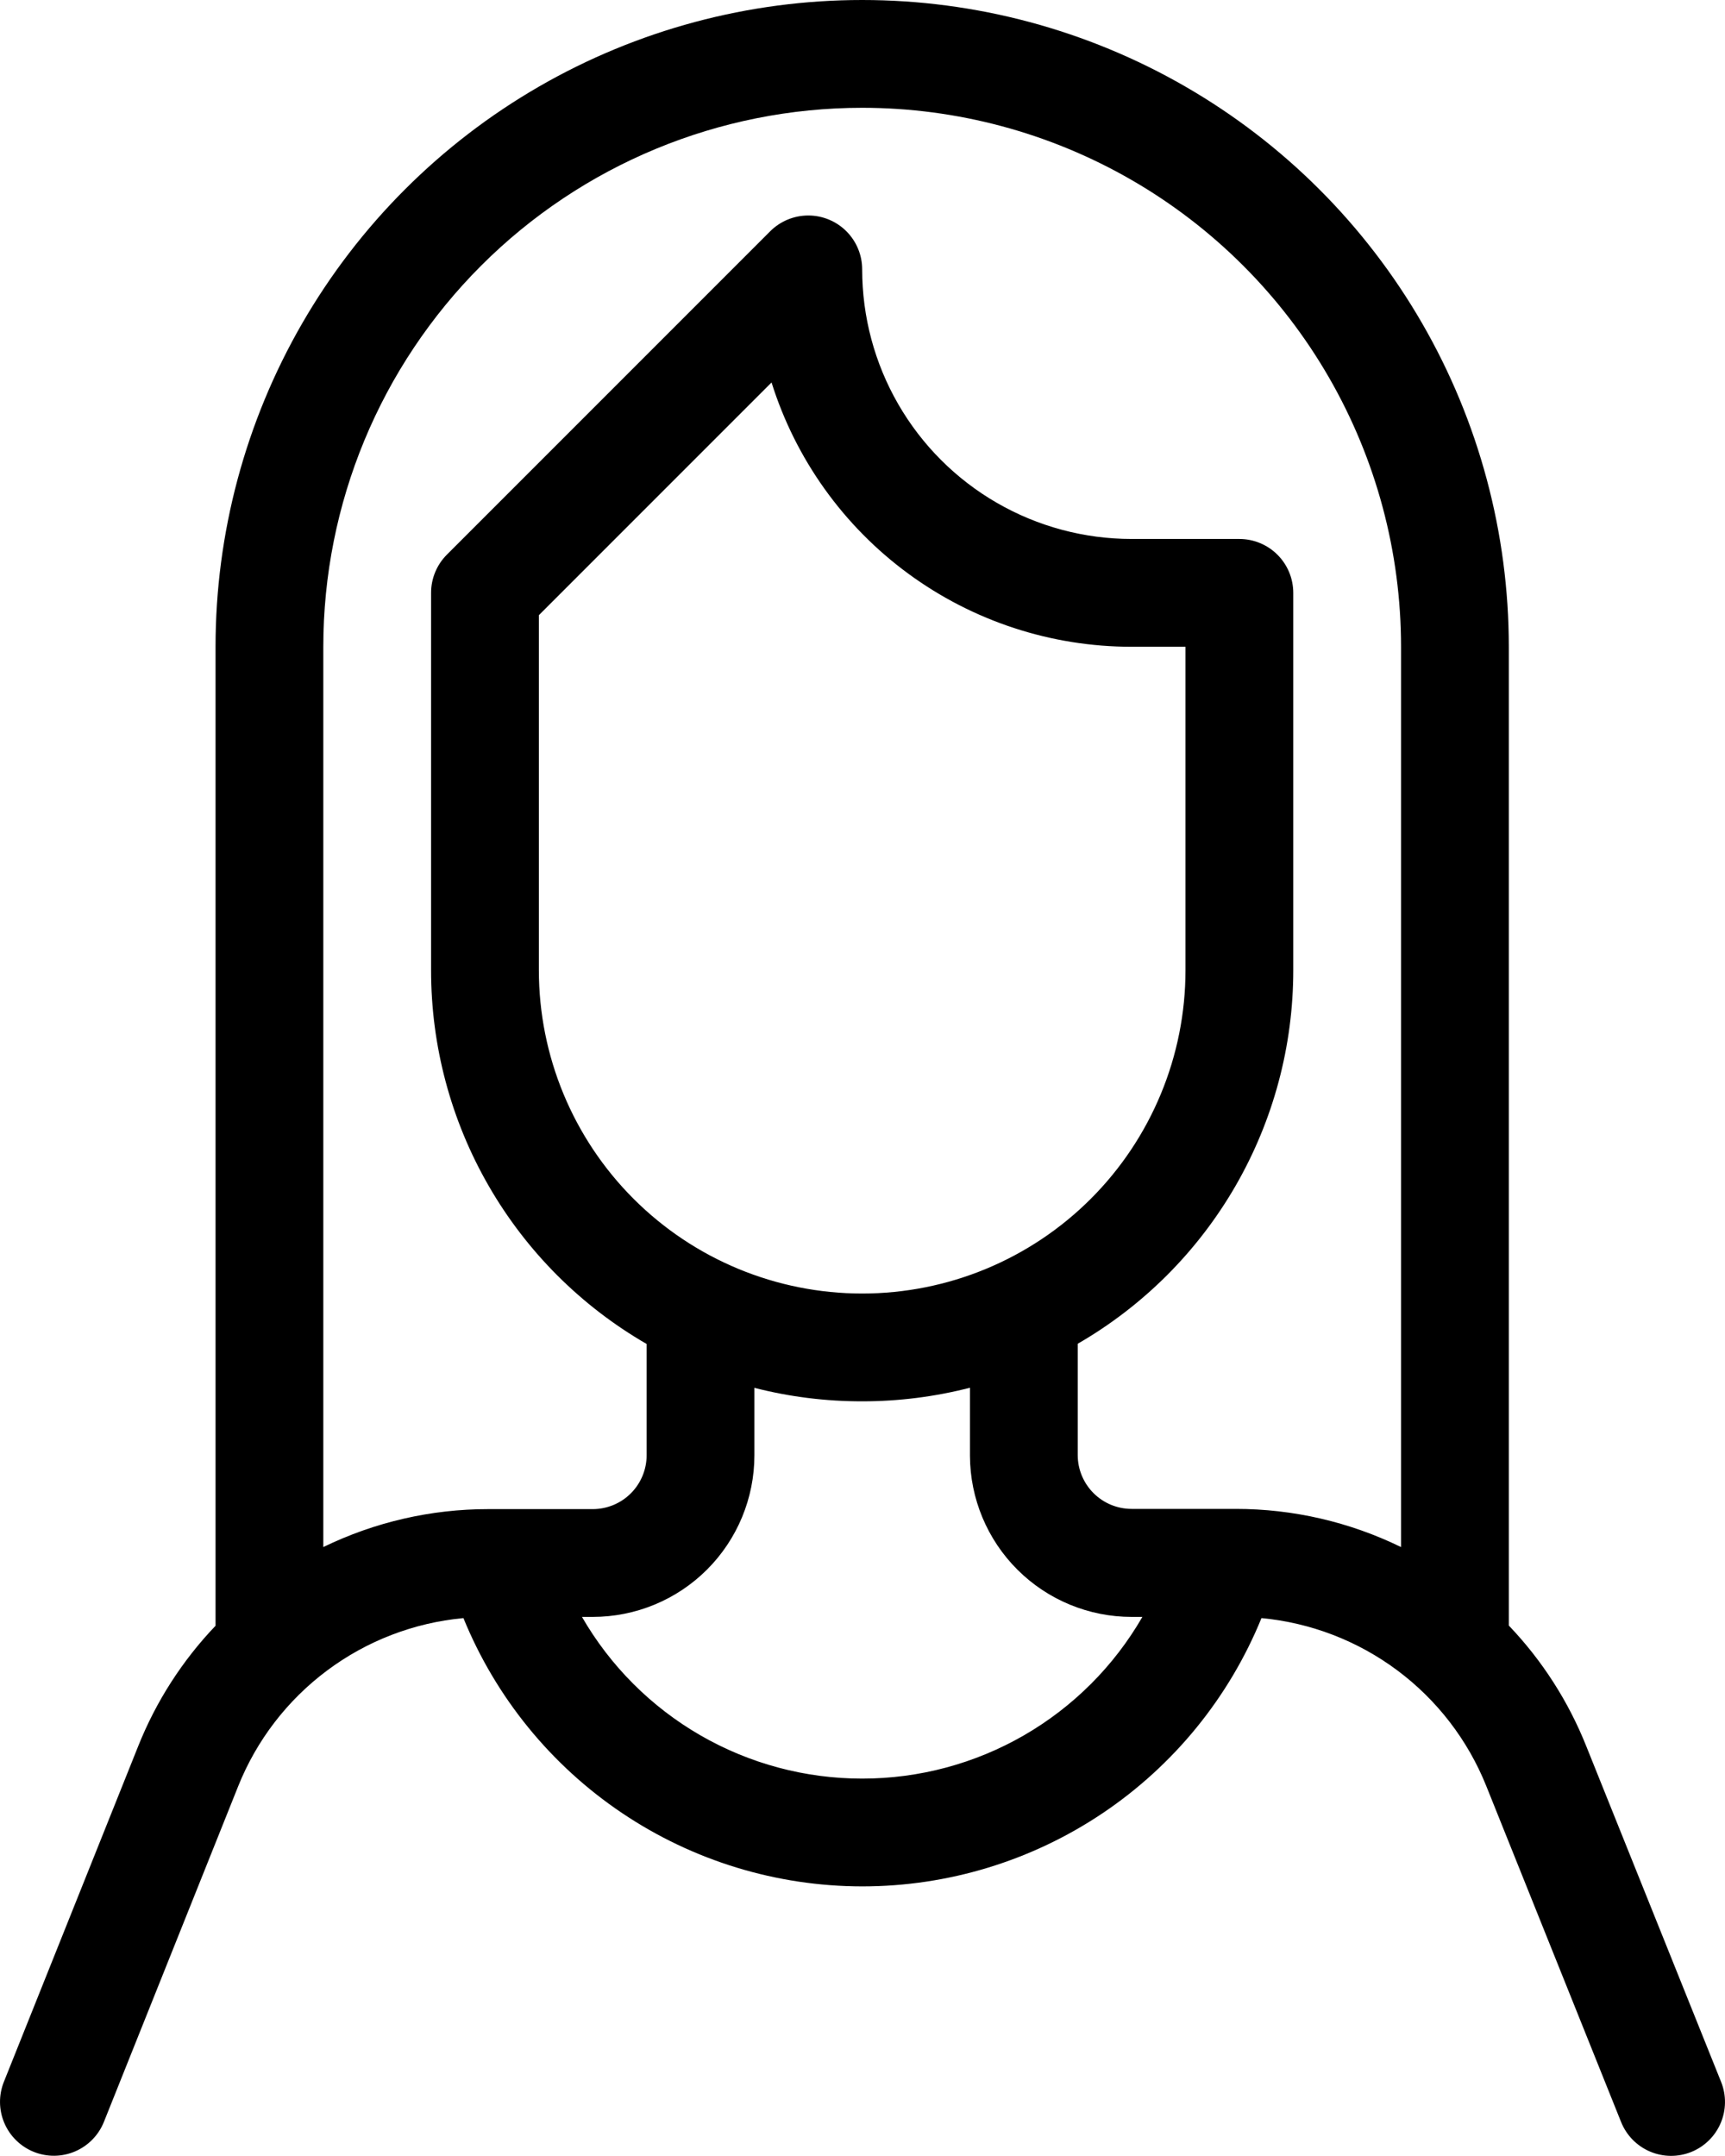 <svg xmlns="http://www.w3.org/2000/svg" width="16.006" height="20" viewBox="0 0 16.006 20"><defs><style>.cls-1{clip-rule:evenodd}.cls-2{clip-path:url(#clip-path)}.cls-3{clip-path:url(#clip-path-2)}</style><clipPath id="clip-path"><path id="Trazado_104" d="M7-7.125v.625A1.5 1.5 0 0 1 5.5-5h-.1A3 3 0 0 0 8-3.5 3 3 0 0 0 10.6-5h-.1A1.5 1.5 0 0 1 9-6.494v-.632A4.007 4.007 0 0 1 8-7a4.007 4.007 0 0 1-1-.125zm-1-.407A4 4 0 0 1 4-11v-3.5a.5.5 0 0 1 .146-.354l3-3A.5.5 0 0 1 8-17.5a2.5 2.5 0 0 0 2.5 2.5h1a.5.5 0 0 1 .5.5v3.5a4 4 0 0 1-2 3.466v1.032a.5.5 0 0 0 .5.5h.967A3.494 3.494 0 0 1 13-5.648V-14a5 5 0 0 0-5-5 5 5 0 0 0-5 5v8.352A3.494 3.494 0 0 1 4.531-6H5.5a.5.5 0 0 0 .5-.5zM4.3-4.989a2.5 2.5 0 0 0-2.09 1.56L.964-.315a.5.5 0 0 1-.65.278.5.5 0 0 1-.278-.65L1.282-3.8A3.492 3.492 0 0 1 2-4.918V-14a6 6 0 0 1 6-6 6 6 0 0 1 6 6v9.08a3.494 3.494 0 0 1 .719 1.12L15.97-.686a.5.5 0 0 1-.278.65.5.5 0 0 1-.65-.278l-1.251-3.117a2.5 2.5 0 0 0-2.086-1.558A4 4 0 0 1 8-2.5a4 4 0 0 1-3.7-2.489zM11-14h-.5a3.5 3.5 0 0 1-3.341-2.452L5-14.293V-11a3 3 0 0 0 3 3 3 3 0 0 0 3-3z" class="cls-1" data-name="Trazado 104"/></clipPath><clipPath id="clip-path-2"><path id="Trazado_103" d="M-322 228h534v-476h-534z" data-name="Trazado 103"/></clipPath></defs><g id="Grupo_266" data-name="Grupo 266" transform="translate(0 20)"><g id="Grupo_265" class="cls-2" data-name="Grupo 265"><g id="Grupo_264" class="cls-3" data-name="Grupo 264"><path id="Trazado_102" d="M-5 5h26.006v-30H-5z" data-name="Trazado 102"/></g></g></g></svg>